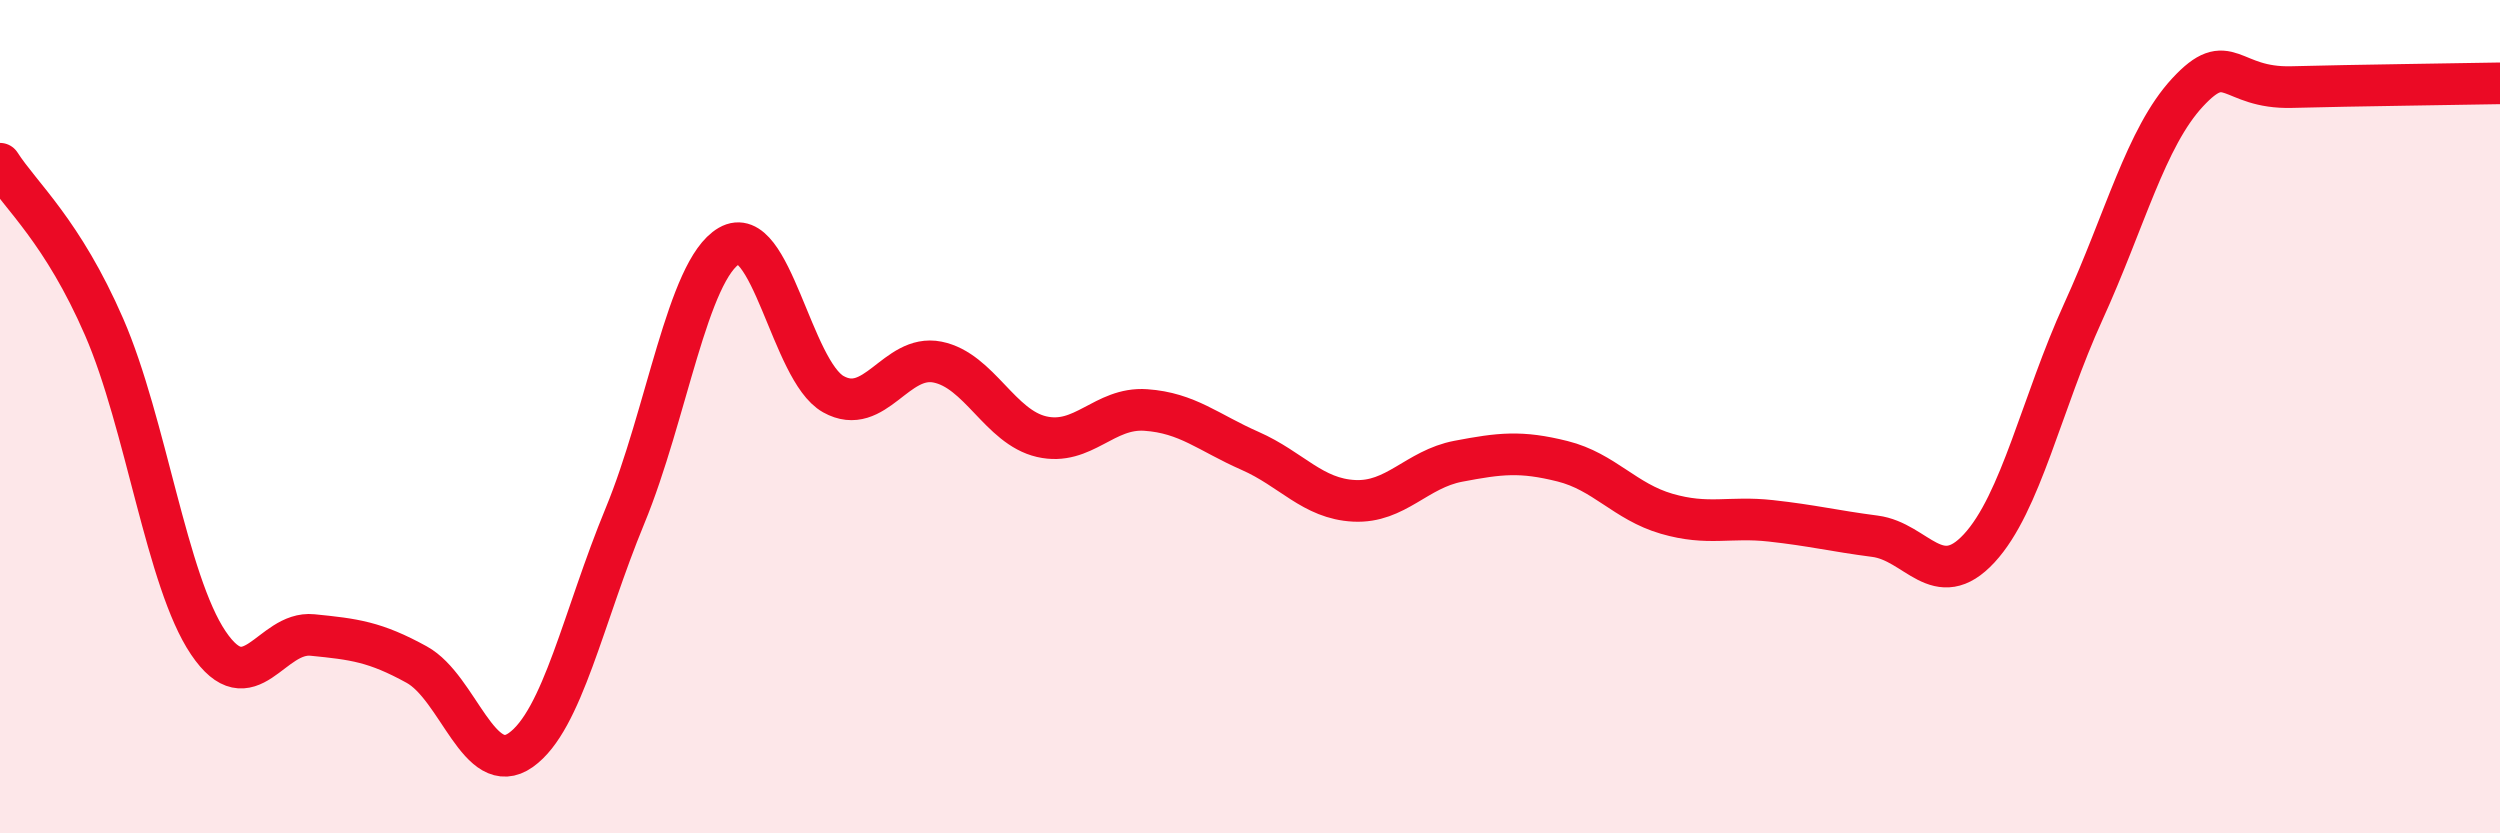 
    <svg width="60" height="20" viewBox="0 0 60 20" xmlns="http://www.w3.org/2000/svg">
      <path
        d="M 0,3.93 C 0.5,4.71 1.5,5.55 2.5,7.85 C 3.5,10.15 4,13.95 5,15.43 C 6,16.91 6.5,15.14 7.5,15.24 C 8.5,15.34 9,15.4 10,15.95 C 11,16.5 11.5,18.71 12.5,18 C 13.5,17.29 14,14.8 15,12.38 C 16,9.96 16.5,6.48 17.5,5.9 C 18.5,5.32 19,8.9 20,9.46 C 21,10.02 21.5,8.49 22.5,8.69 C 23.5,8.89 24,10.25 25,10.48 C 26,10.71 26.5,9.77 27.5,9.84 C 28.5,9.91 29,10.38 30,10.82 C 31,11.26 31.5,11.97 32.5,12.02 C 33.5,12.07 34,11.26 35,11.07 C 36,10.88 36.5,10.82 37.5,11.07 C 38.5,11.32 39,12.04 40,12.33 C 41,12.62 41.5,12.39 42.5,12.5 C 43.5,12.61 44,12.74 45,12.87 C 46,13 46.5,14.24 47.5,13.16 C 48.5,12.08 49,9.67 50,7.48 C 51,5.29 51.5,3.3 52.5,2.22 C 53.5,1.14 53.5,2.13 55,2.09 C 56.5,2.05 59,2.02 60,2L60 20L0 20Z"
        fill="#EB0A25"
        opacity="0.1"
        stroke-linecap="round"
        stroke-linejoin="round"
      />
      <path
        d="M 0,3.93 C 0.5,4.71 1.5,5.55 2.5,7.85 C 3.5,10.15 4,13.95 5,15.43 C 6,16.91 6.5,15.14 7.5,15.24 C 8.5,15.34 9,15.4 10,15.95 C 11,16.5 11.5,18.71 12.5,18 C 13.5,17.29 14,14.8 15,12.38 C 16,9.96 16.5,6.48 17.5,5.9 C 18.5,5.32 19,8.9 20,9.46 C 21,10.02 21.5,8.49 22.5,8.69 C 23.5,8.89 24,10.25 25,10.48 C 26,10.71 26.5,9.77 27.5,9.84 C 28.5,9.91 29,10.38 30,10.82 C 31,11.26 31.5,11.97 32.5,12.02 C 33.5,12.07 34,11.26 35,11.07 C 36,10.88 36.5,10.82 37.5,11.07 C 38.5,11.32 39,12.04 40,12.33 C 41,12.62 41.5,12.39 42.5,12.5 C 43.5,12.61 44,12.74 45,12.87 C 46,13 46.5,14.24 47.5,13.16 C 48.5,12.08 49,9.67 50,7.48 C 51,5.29 51.5,3.3 52.5,2.22 C 53.5,1.14 53.5,2.13 55,2.09 C 56.5,2.05 59,2.02 60,2"
        stroke="#EB0A25"
        stroke-width="1"
        fill="none"
        stroke-linecap="round"
        stroke-linejoin="round"
      />
    </svg>
  